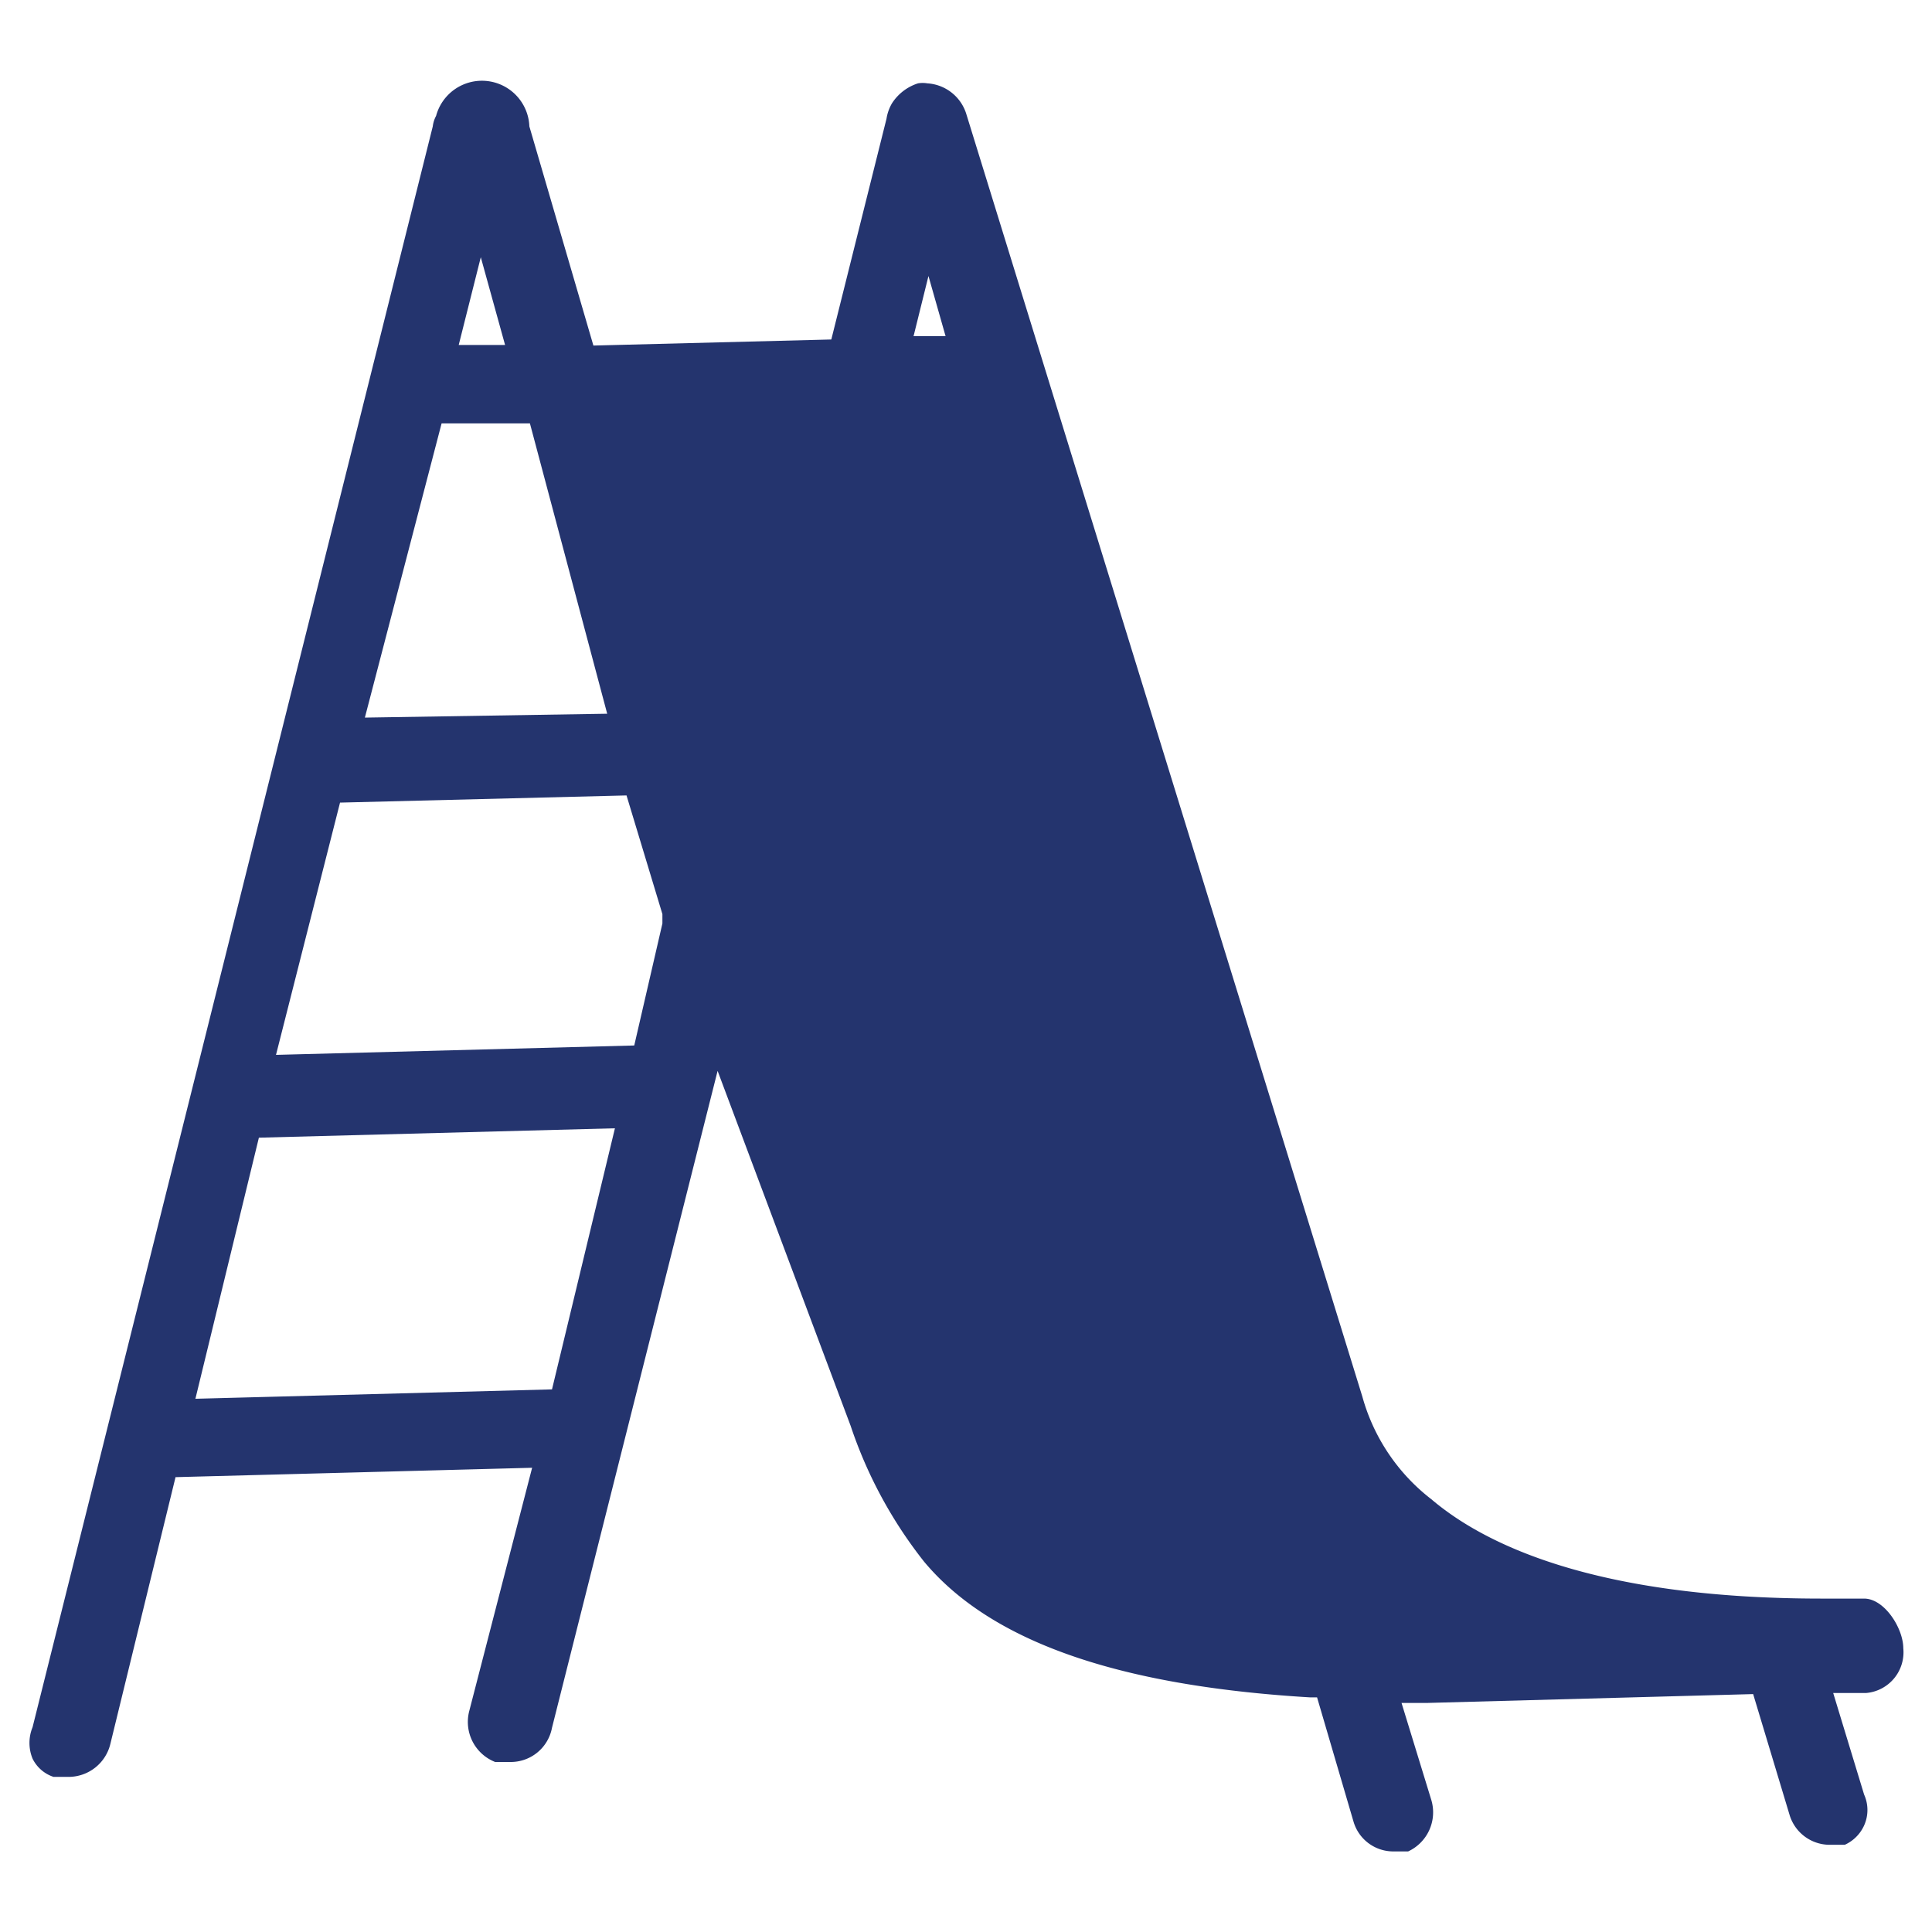 <svg id="Layer_1" data-name="Layer 1" xmlns="http://www.w3.org/2000/svg" viewBox="0 0 35 35"><defs><style>.cls-1{fill:#24346e;}</style></defs><path class="cls-1" d="M34.48,29.86c0-.36-.34-.9-.71-.9H33c-4.14,0-6.13-1-7.07-1.8a3.54,3.54,0,0,1-1.25-1.86L17.51,2.08a.79.79,0,0,0-.71-.57.51.51,0,0,0-.17,0,.88.88,0,0,0-.47.36.79.79,0,0,0-.1.28h0l-1,4-4.31.11L9.59,2.29v0A.86.86,0,0,0,7.9,2.1a.53.53,0,0,0-.06.19v0l-7.25,29h0a.75.75,0,0,0,0,.57.65.65,0,0,0,.38.33h.27A.78.78,0,0,0,2,31.59l1.18-4.83,6.46-.17L8.5,31a.78.78,0,0,0,.47.92h.27A.76.76,0,0,0,10,31.3l3-11.9,2.41,6.43v0a8.11,8.11,0,0,0,1.33,2.46c1.31,1.57,3.82,2.27,7,2.46h.12L24.52,33a.75.75,0,0,0,.7.54h.29a.78.78,0,0,0,.42-.93l-.54-1.76h.48l5.89-.16.66,2.19a.76.76,0,0,0,.71.54h.29a.7.7,0,0,0,.35-.35.68.68,0,0,0,0-.56v0l-.56-1.84h.6A.74.74,0,0,0,34.48,29.86ZM8.71,4.66l.44,1.59H8.31ZM8,7.67h1.6L11,12.93,6.61,13Zm2,17.5-6.46.17,1.15-4.73,6.45-.17ZM12,16.73l-.51,2.21L5,19.11l1.16-4.57,5.19-.13L12,16.56ZM16.55,6.09,16.82,5l.31,1.09Z"/></svg>